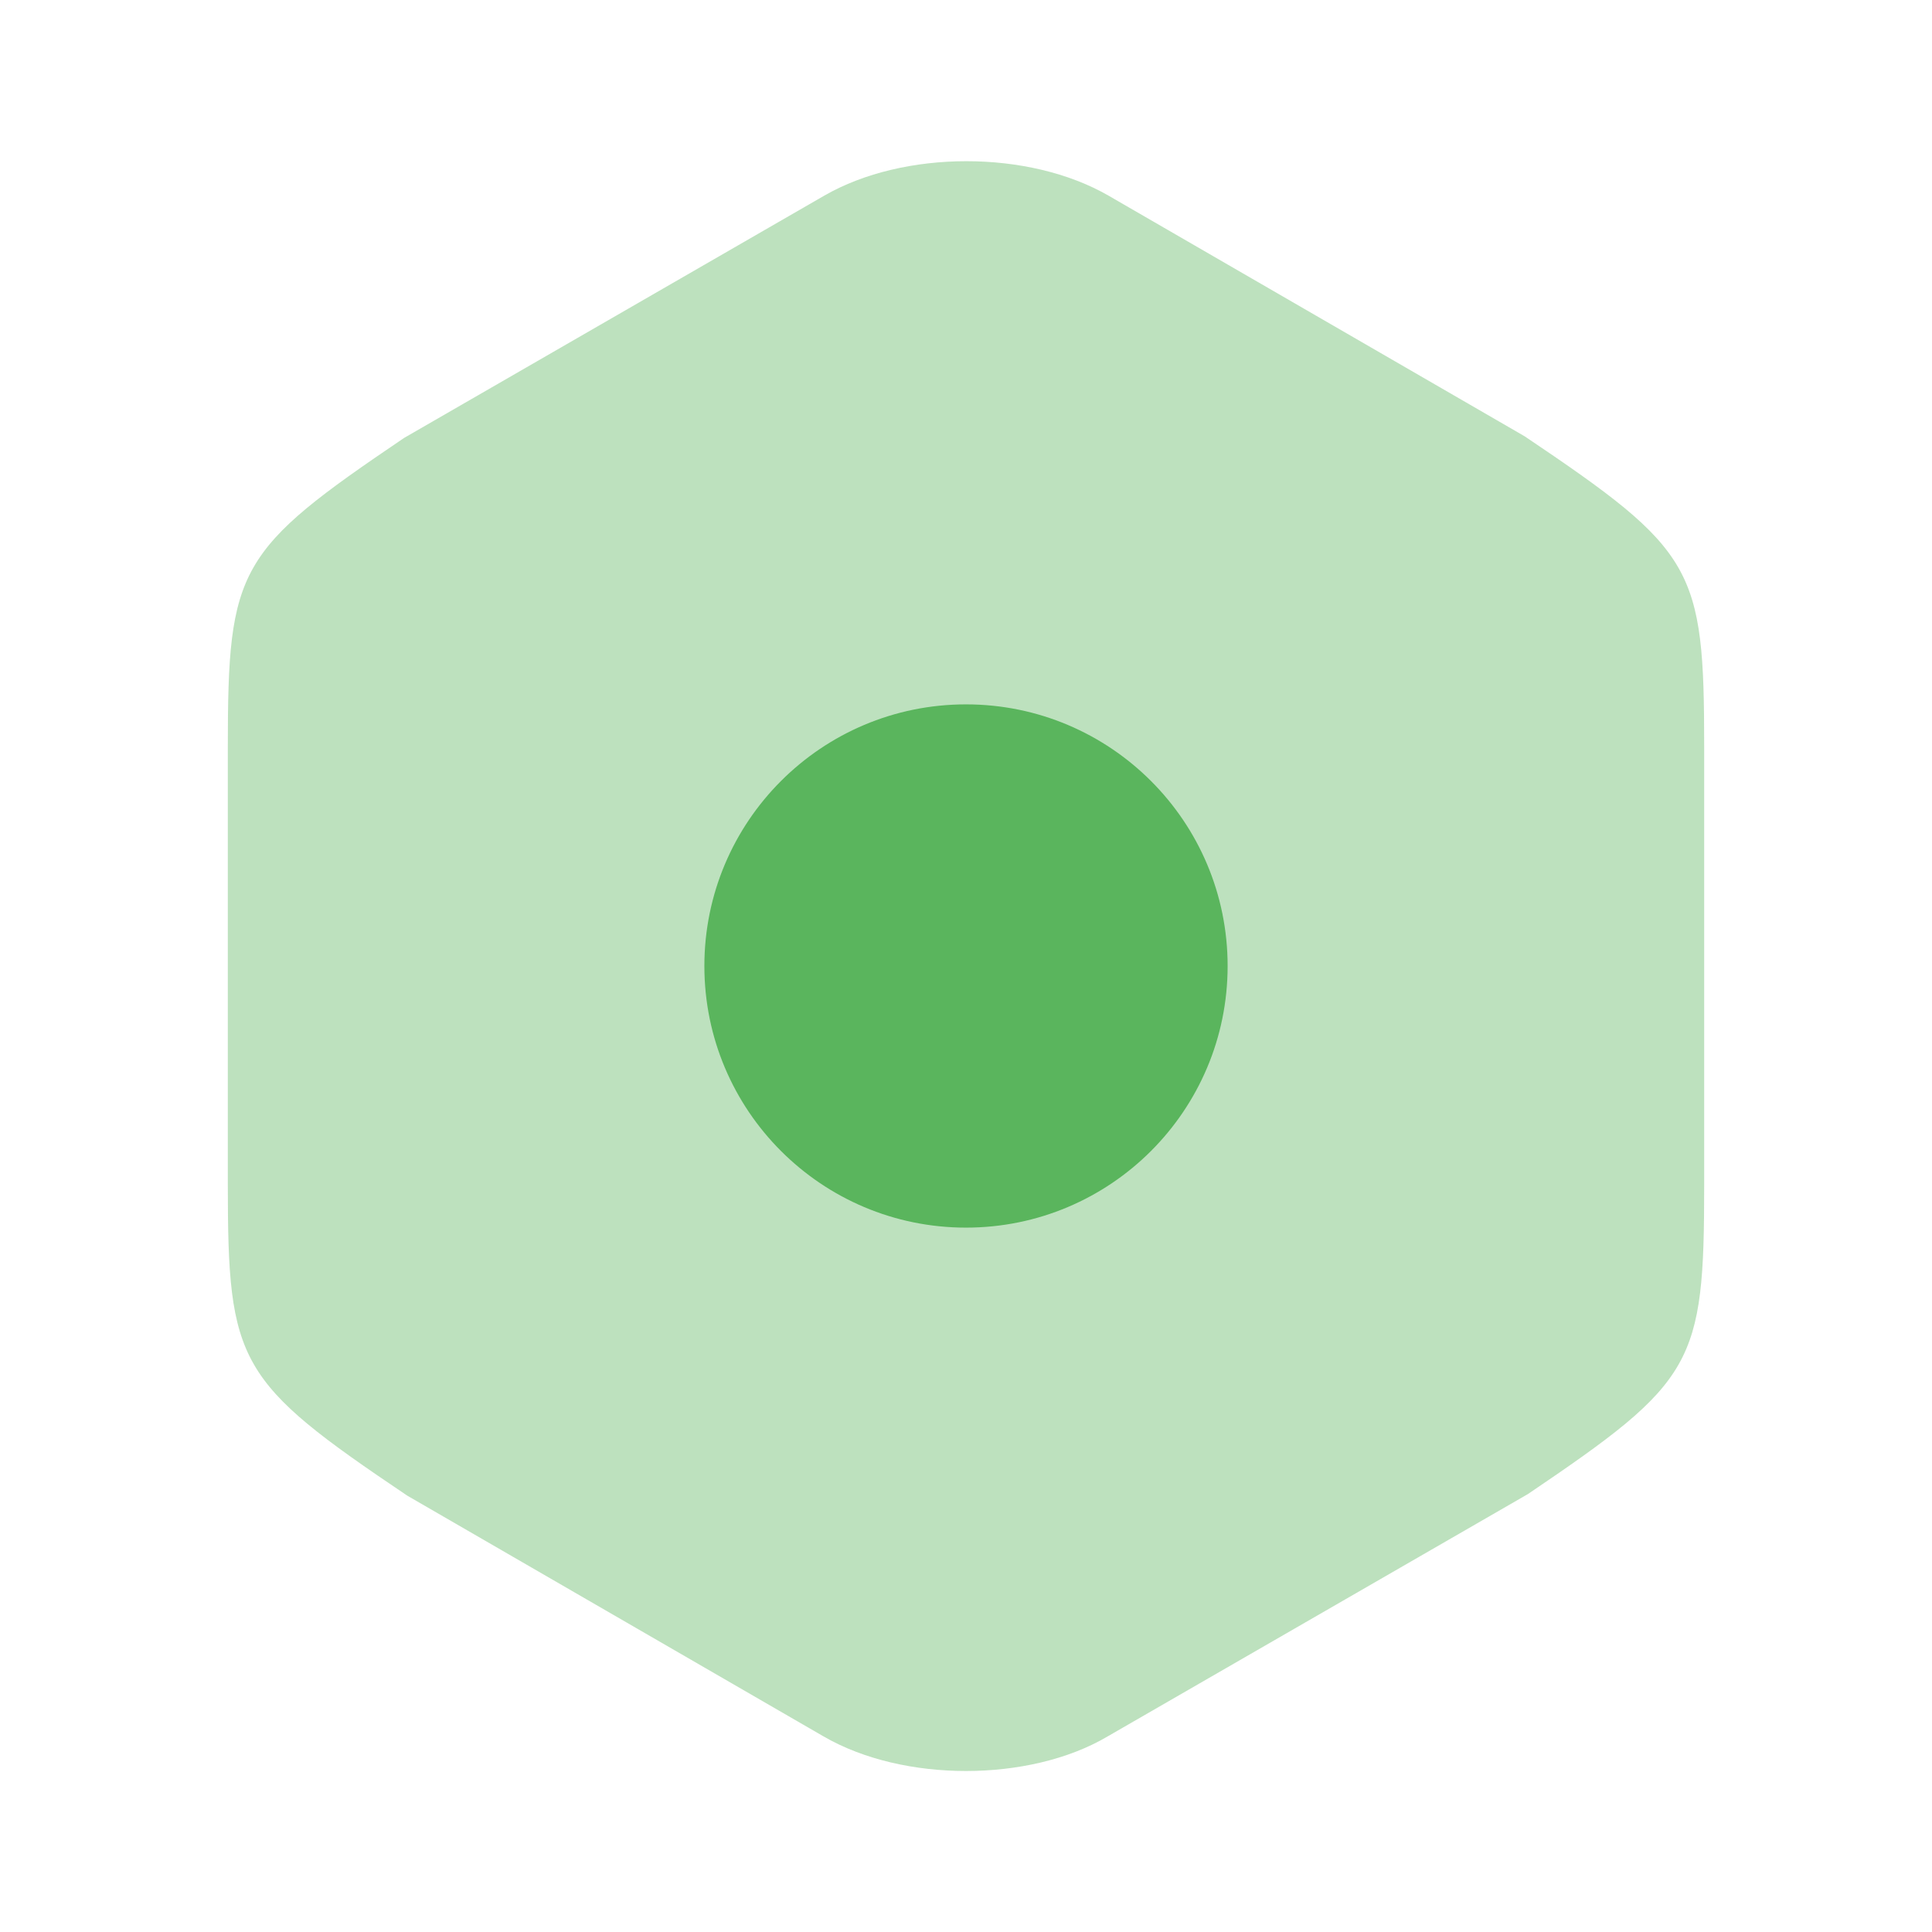 <?xml version="1.0" encoding="UTF-8"?> <svg xmlns="http://www.w3.org/2000/svg" width="48" height="48" viewBox="0 0 48 48" fill="none"><path opacity="0.4" d="M37.88 10.84L27.54 4.86C25.56 3.72 22.46 3.72 20.48 4.86L10.04 10.88C5.9 13.68 5.66 14.1 5.66 18.56V29.42C5.66 33.88 5.9 34.32 10.12 37.16L20.46 43.14C21.46 43.72 22.74 44 24 44C25.26 44 26.54 43.72 27.52 43.14L37.96 37.12C42.1 34.32 42.34 33.9 42.34 29.44V18.56C42.34 14.1 42.1 13.68 37.88 10.84Z" fill="#5AB55D"></path><path d="M24 30.5C27.59 30.5 30.5 27.59 30.5 24C30.5 20.41 27.59 17.5 24 17.5C20.41 17.5 17.5 20.41 17.5 24C17.5 27.59 20.41 30.5 24 30.5Z" fill="#5AB55D"></path></svg> 